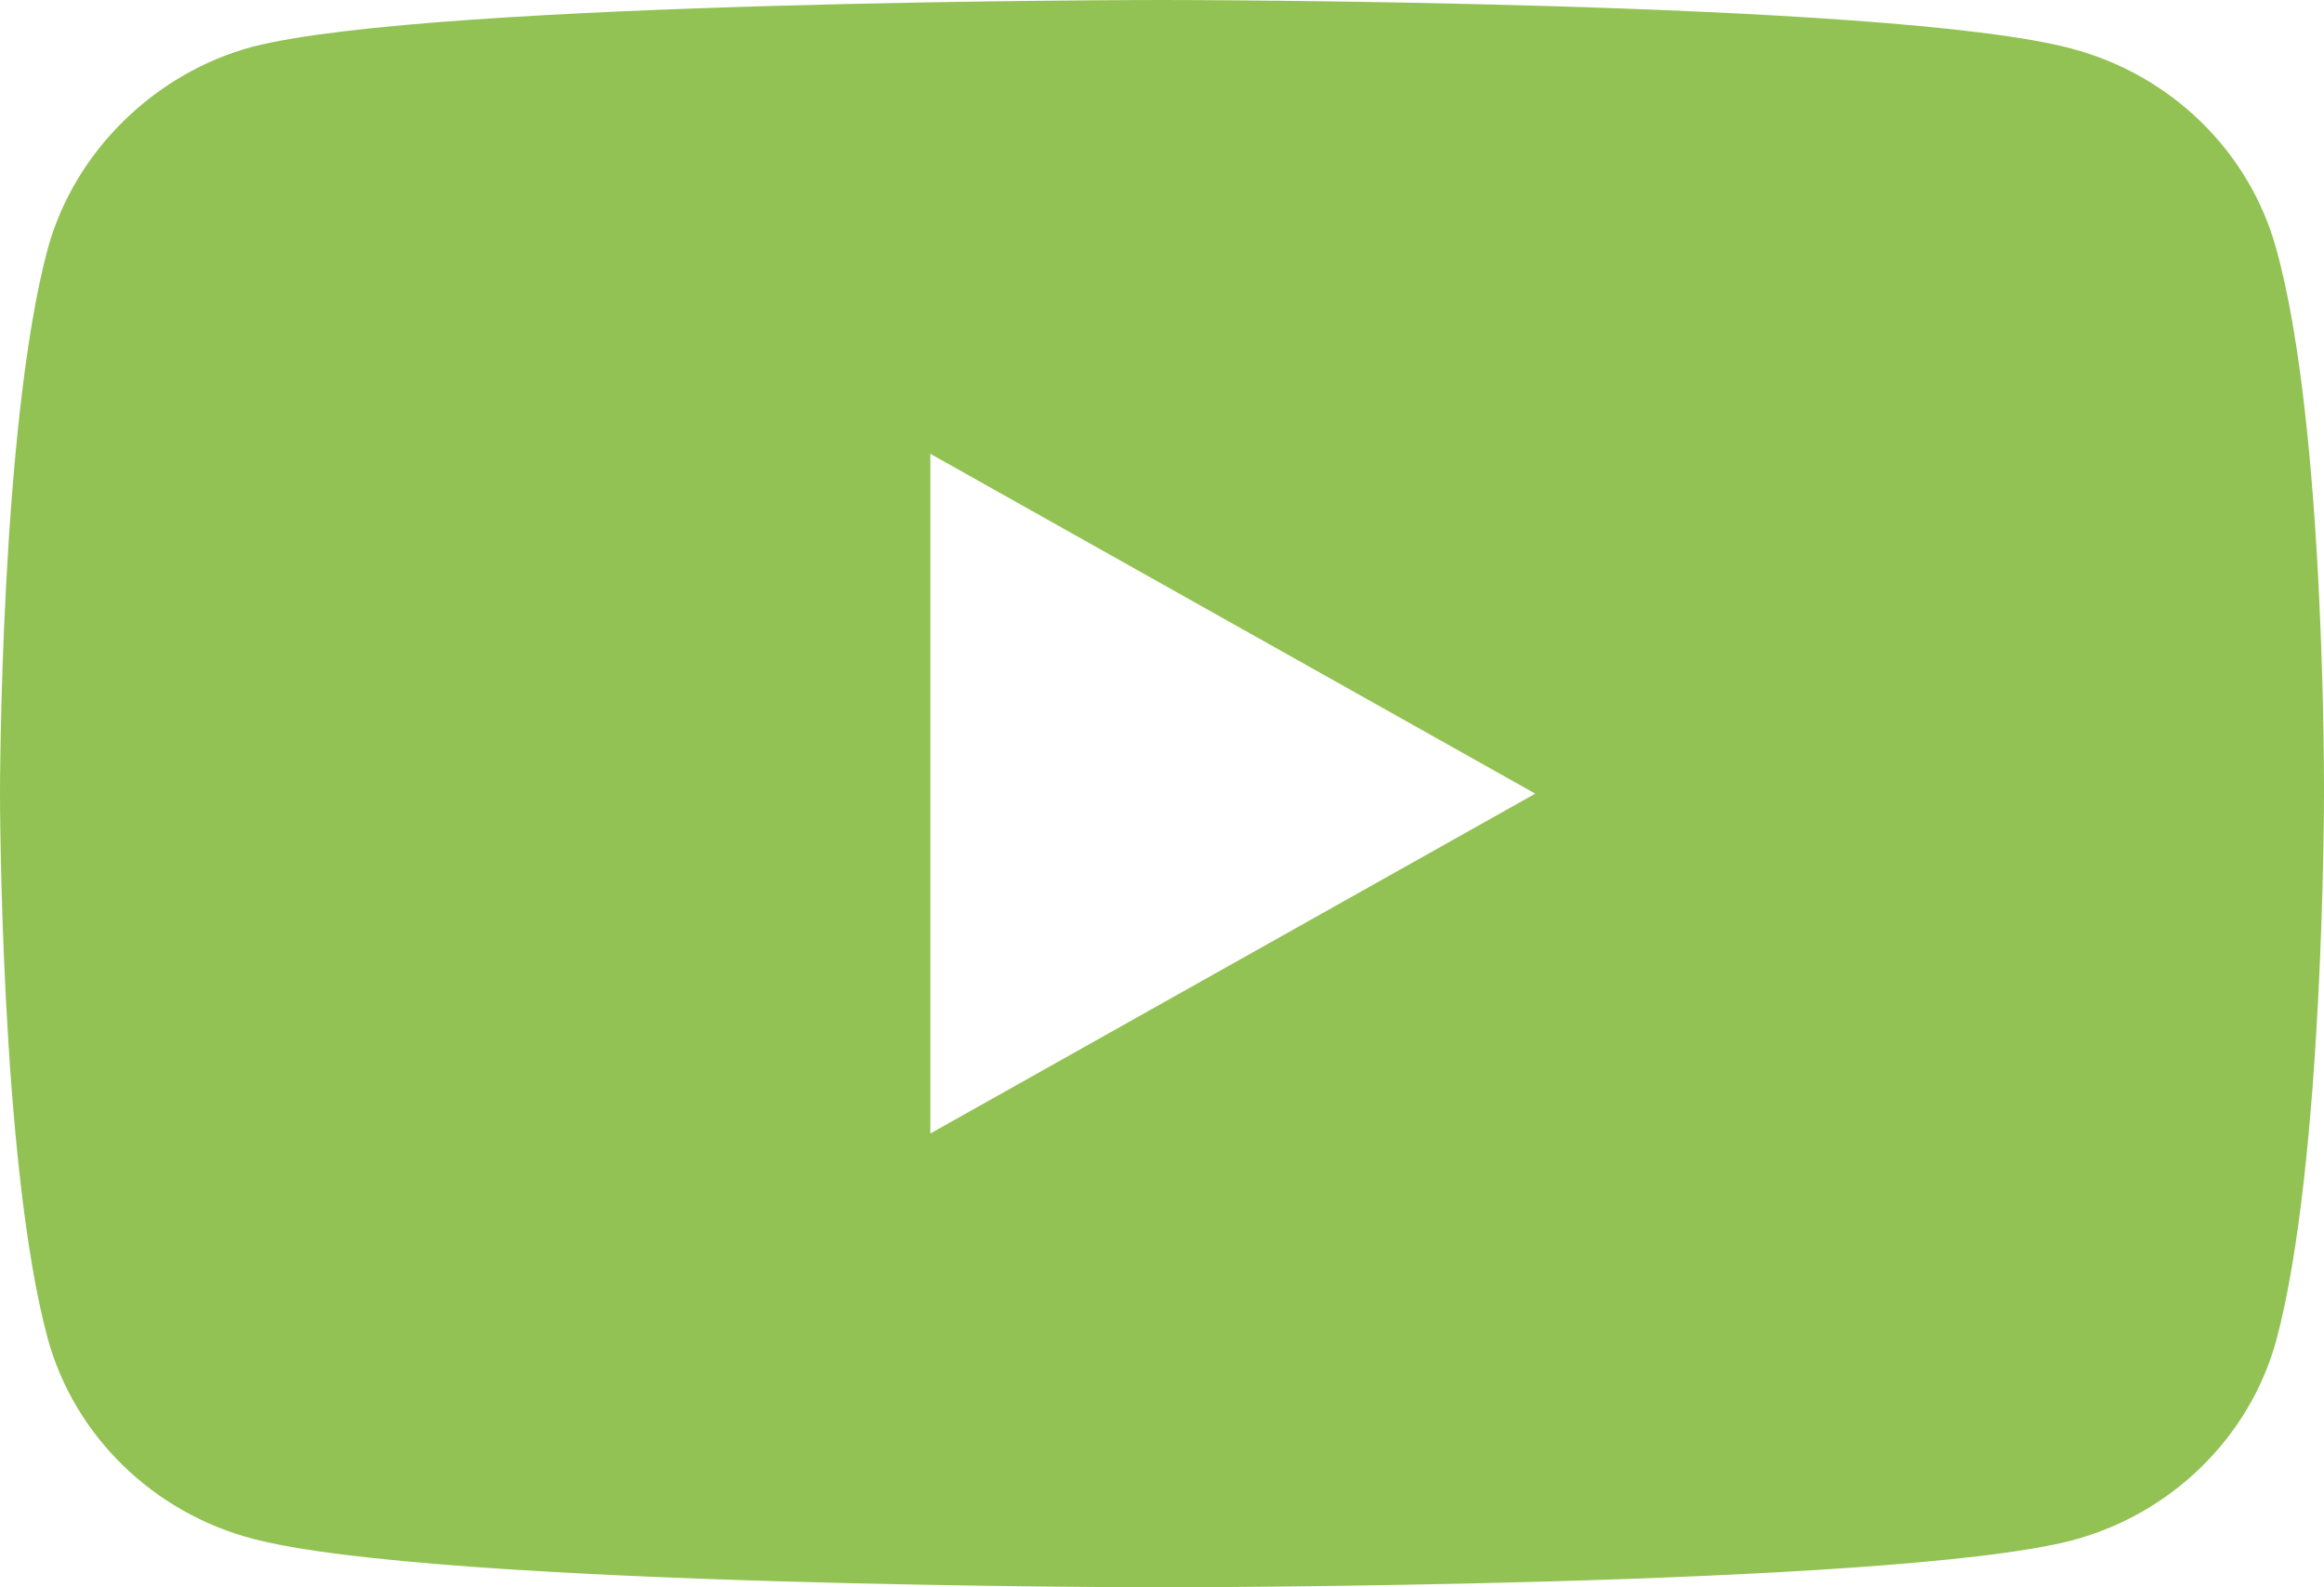 <svg width="41" height="28" viewBox="0 0 41 28" fill="none" xmlns="http://www.w3.org/2000/svg">
<path d="M40.155 4.381C39.683 2.668 38.298 1.318 36.542 0.856C33.333 0 20.5 0 20.5 0C20.5 0 7.666 0 4.458 0.824C2.735 1.285 1.317 2.668 0.844 4.381C0 7.511 0 14 0 14C0 14 0 20.522 0.844 23.619C1.317 25.332 2.702 26.682 4.458 27.143C7.7 28 20.5 28 20.5 28C20.5 28 33.333 28 36.542 27.176C38.298 26.715 39.683 25.365 40.156 23.652C41 20.522 41 14.033 41 14.033C41 14.033 41.034 7.511 40.155 4.381ZM16.413 19.995V8.005L27.085 14L16.413 19.995Z" fill="#92C253"/>
</svg> 
